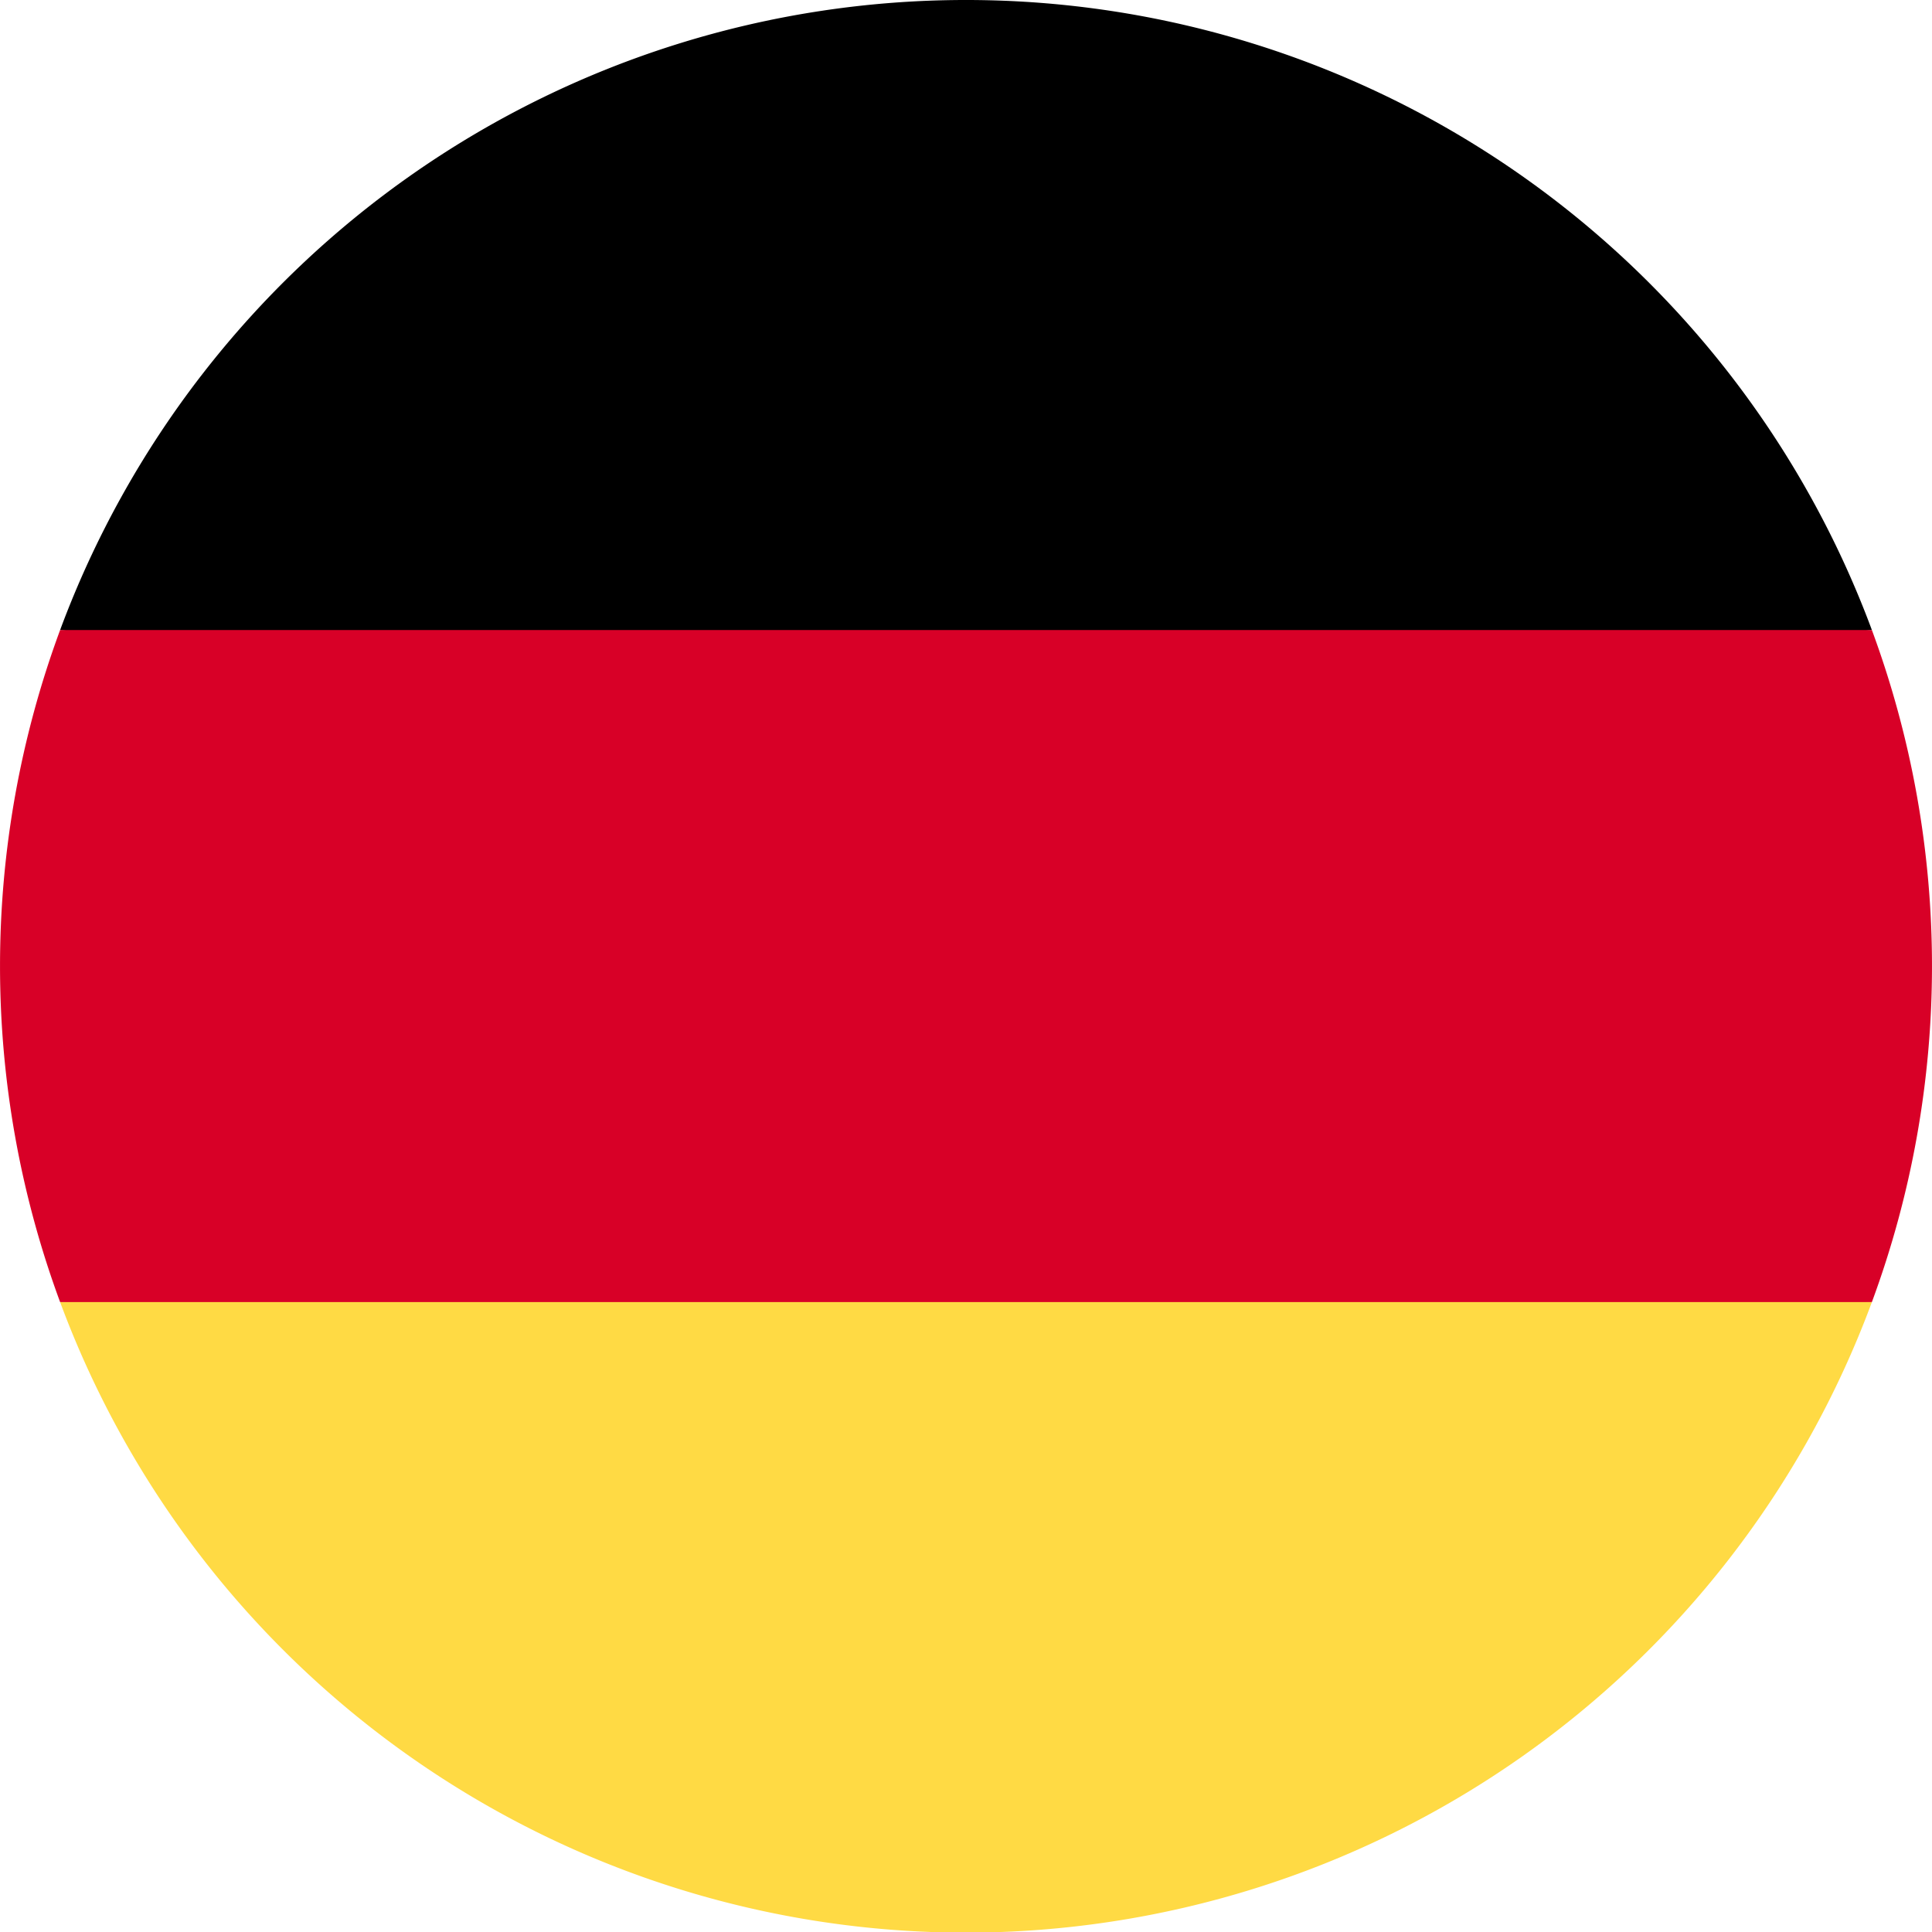 <svg xmlns="http://www.w3.org/2000/svg" width="18" height="18" viewBox="0 0 18 18"><defs><style>.a{fill:#ffda44;}.b{fill:#d80027;}</style></defs><g transform="translate(-478.199 -220)"><path class="a" d="M490.937,479.01a9,9,0,0,0,16.88,0l-8.44-.783Zm0,0" transform="translate(-12.178 -246.879)"/><path d="M499.377,220a9,9,0,0,0-8.44,5.87l8.44.783,8.44-.783a9,9,0,0,0-8.44-5.87Zm0,0" transform="translate(-12.178 0)"/><path class="b" d="M478.759,353.566a9.033,9.033,0,0,0,0,6.261h16.88a9.032,9.032,0,0,0,0-6.261Zm0,0" transform="translate(0 -127.696)"/></g></svg>